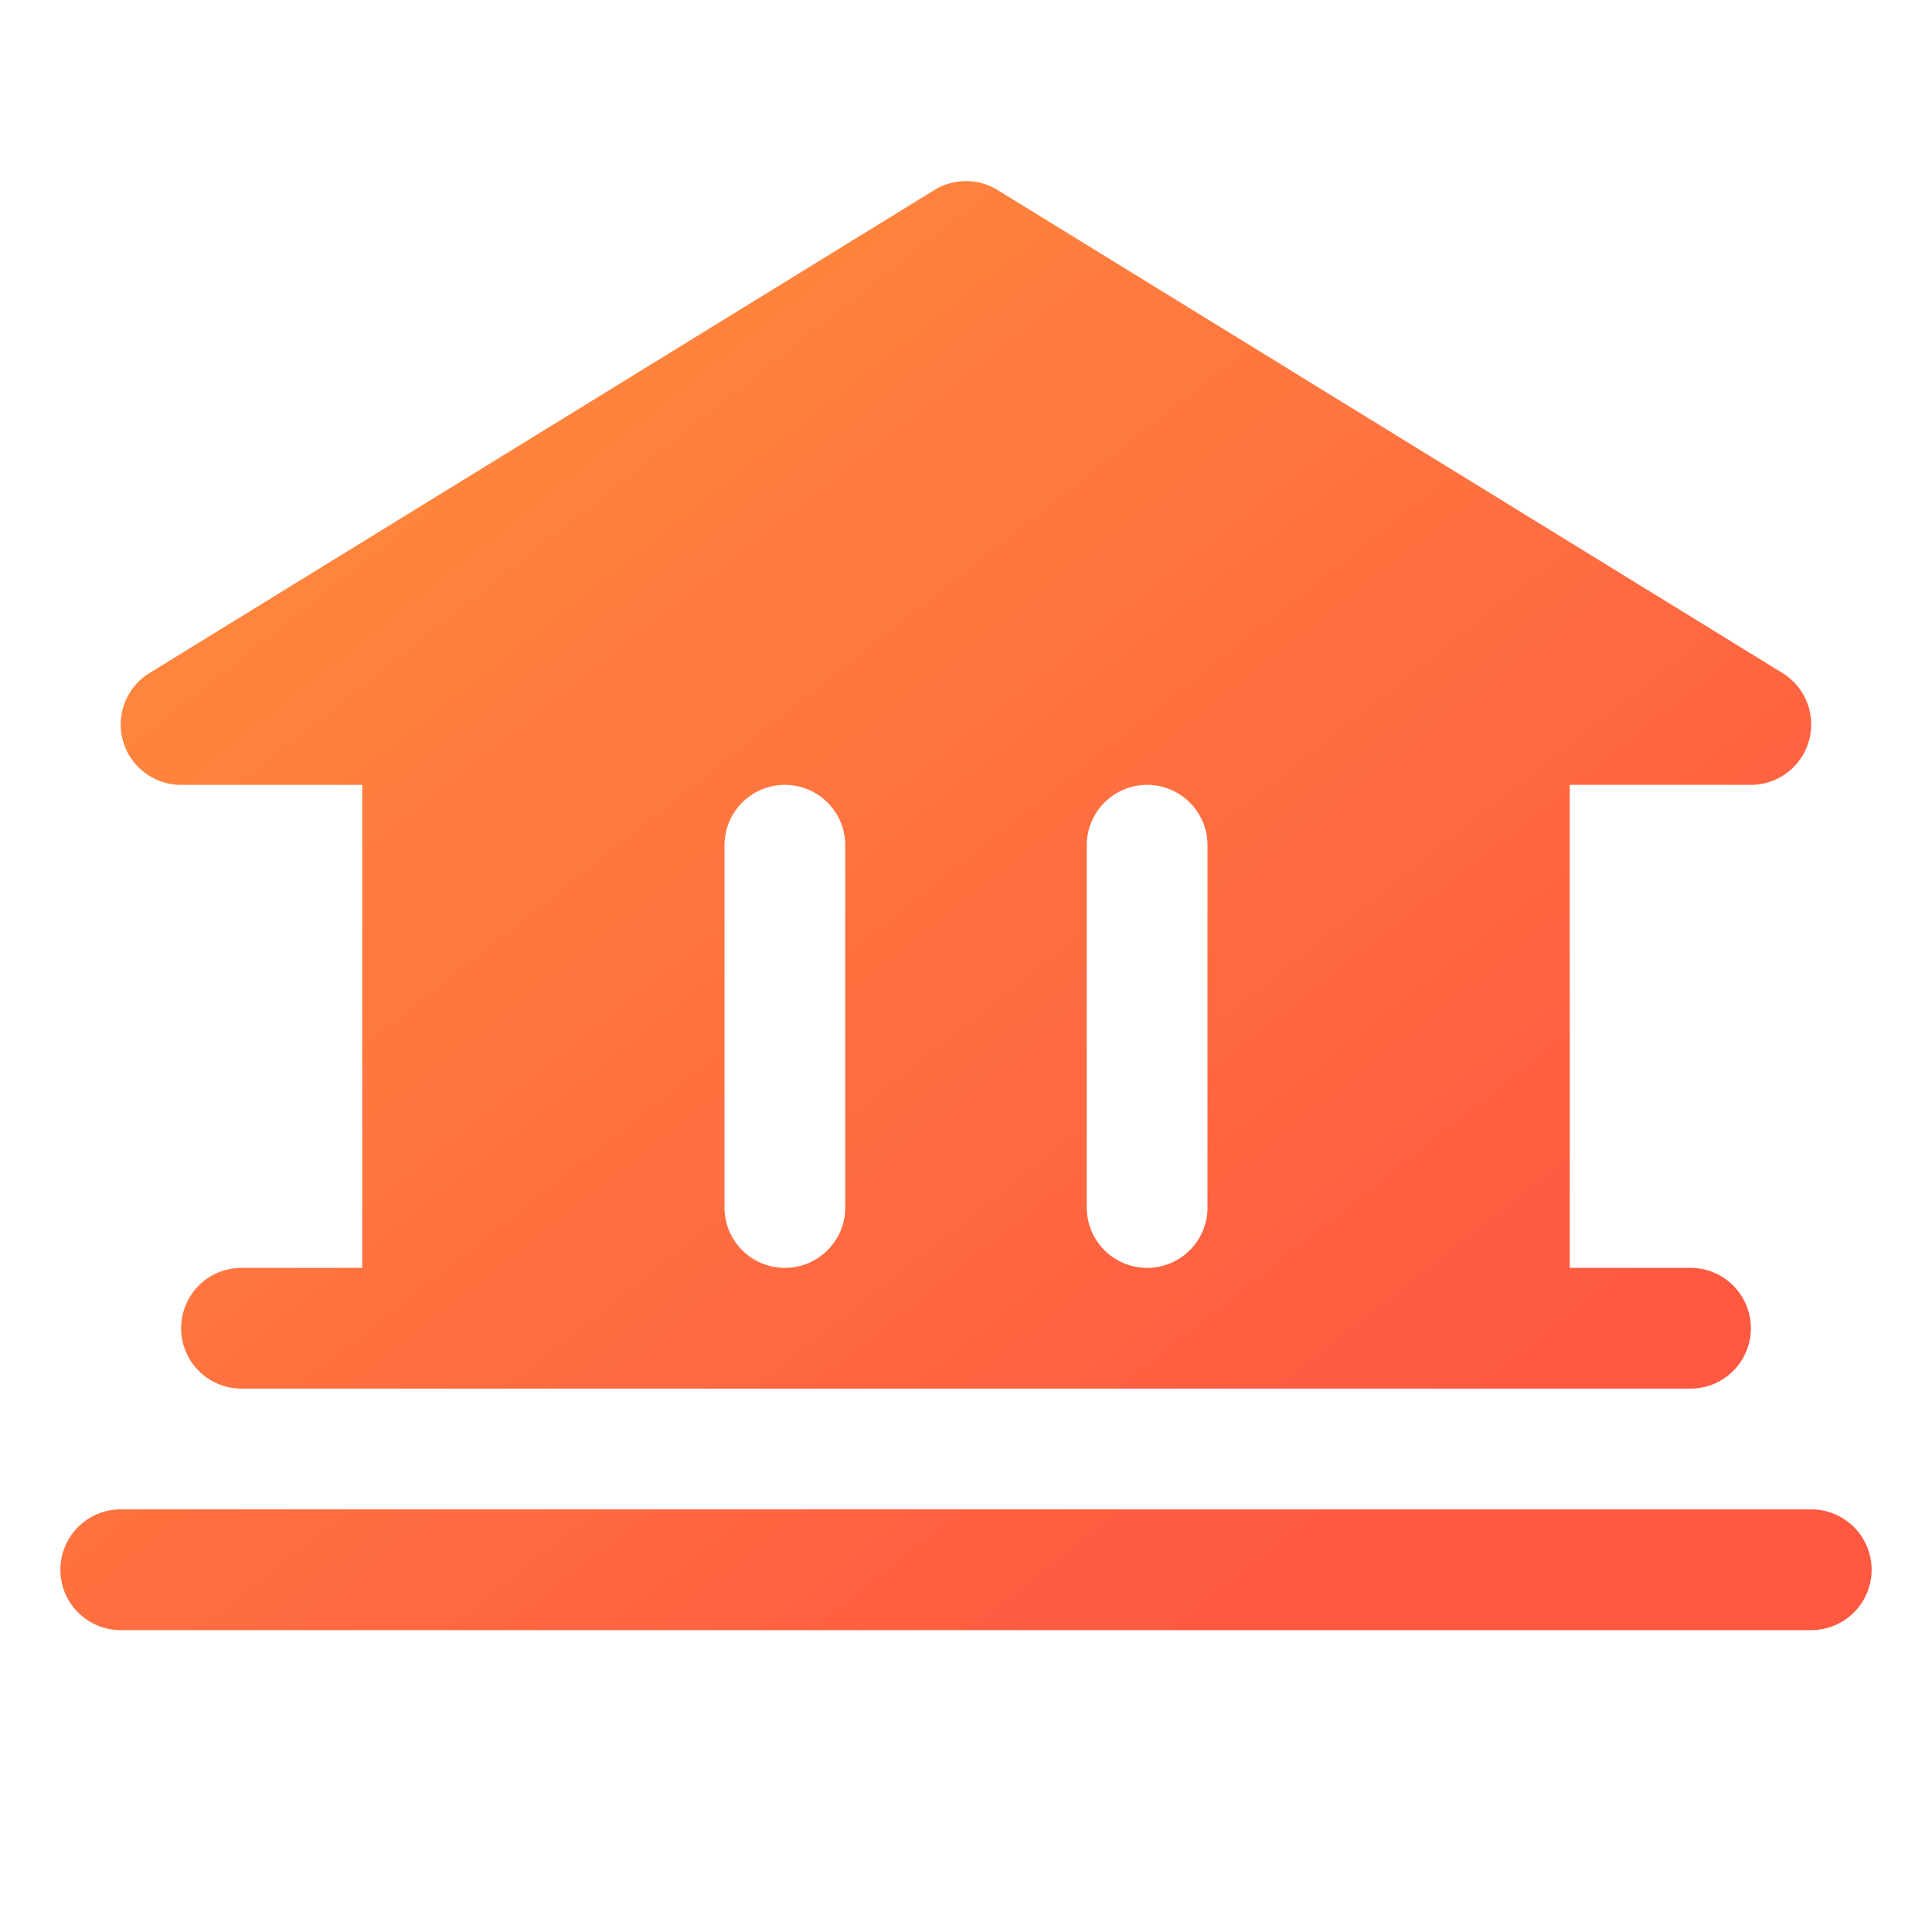 <svg width="52" height="52" fill="none" xmlns="http://www.w3.org/2000/svg"><path d="M50.375 42.25a1.625 1.625 0 01-1.625 1.625H3.25a1.625 1.625 0 010-3.25h45.5a1.625 1.625 0 011.625 1.625zM3.311 19.943a1.625 1.625 0 01.713-1.828l21.125-13a1.625 1.625 0 011.702 0l21.125 13a1.626 1.626 0 01-.851 3.01H42.25v13h3.25a1.625 1.625 0 110 3.25h-39a1.625 1.625 0 010-3.25h3.25v-13H4.875a1.624 1.624 0 01-1.564-1.182zM29.25 32.5a1.625 1.625 0 103.25 0v-9.75a1.625 1.625 0 10-3.25 0v9.75zm-9.75 0a1.625 1.625 0 103.25 0v-9.75a1.625 1.625 0 10-3.25 0v9.75z" fill="url(#paint0_linear_29_1581)"/><defs><linearGradient id="paint0_linear_29_1581" x1="11.104" y1="13.541" x2="33.928" y2="42.509" gradientUnits="userSpaceOnUse"><stop stop-color="#FF843D"/><stop offset="1" stop-color="#FF5942"/></linearGradient></defs></svg>